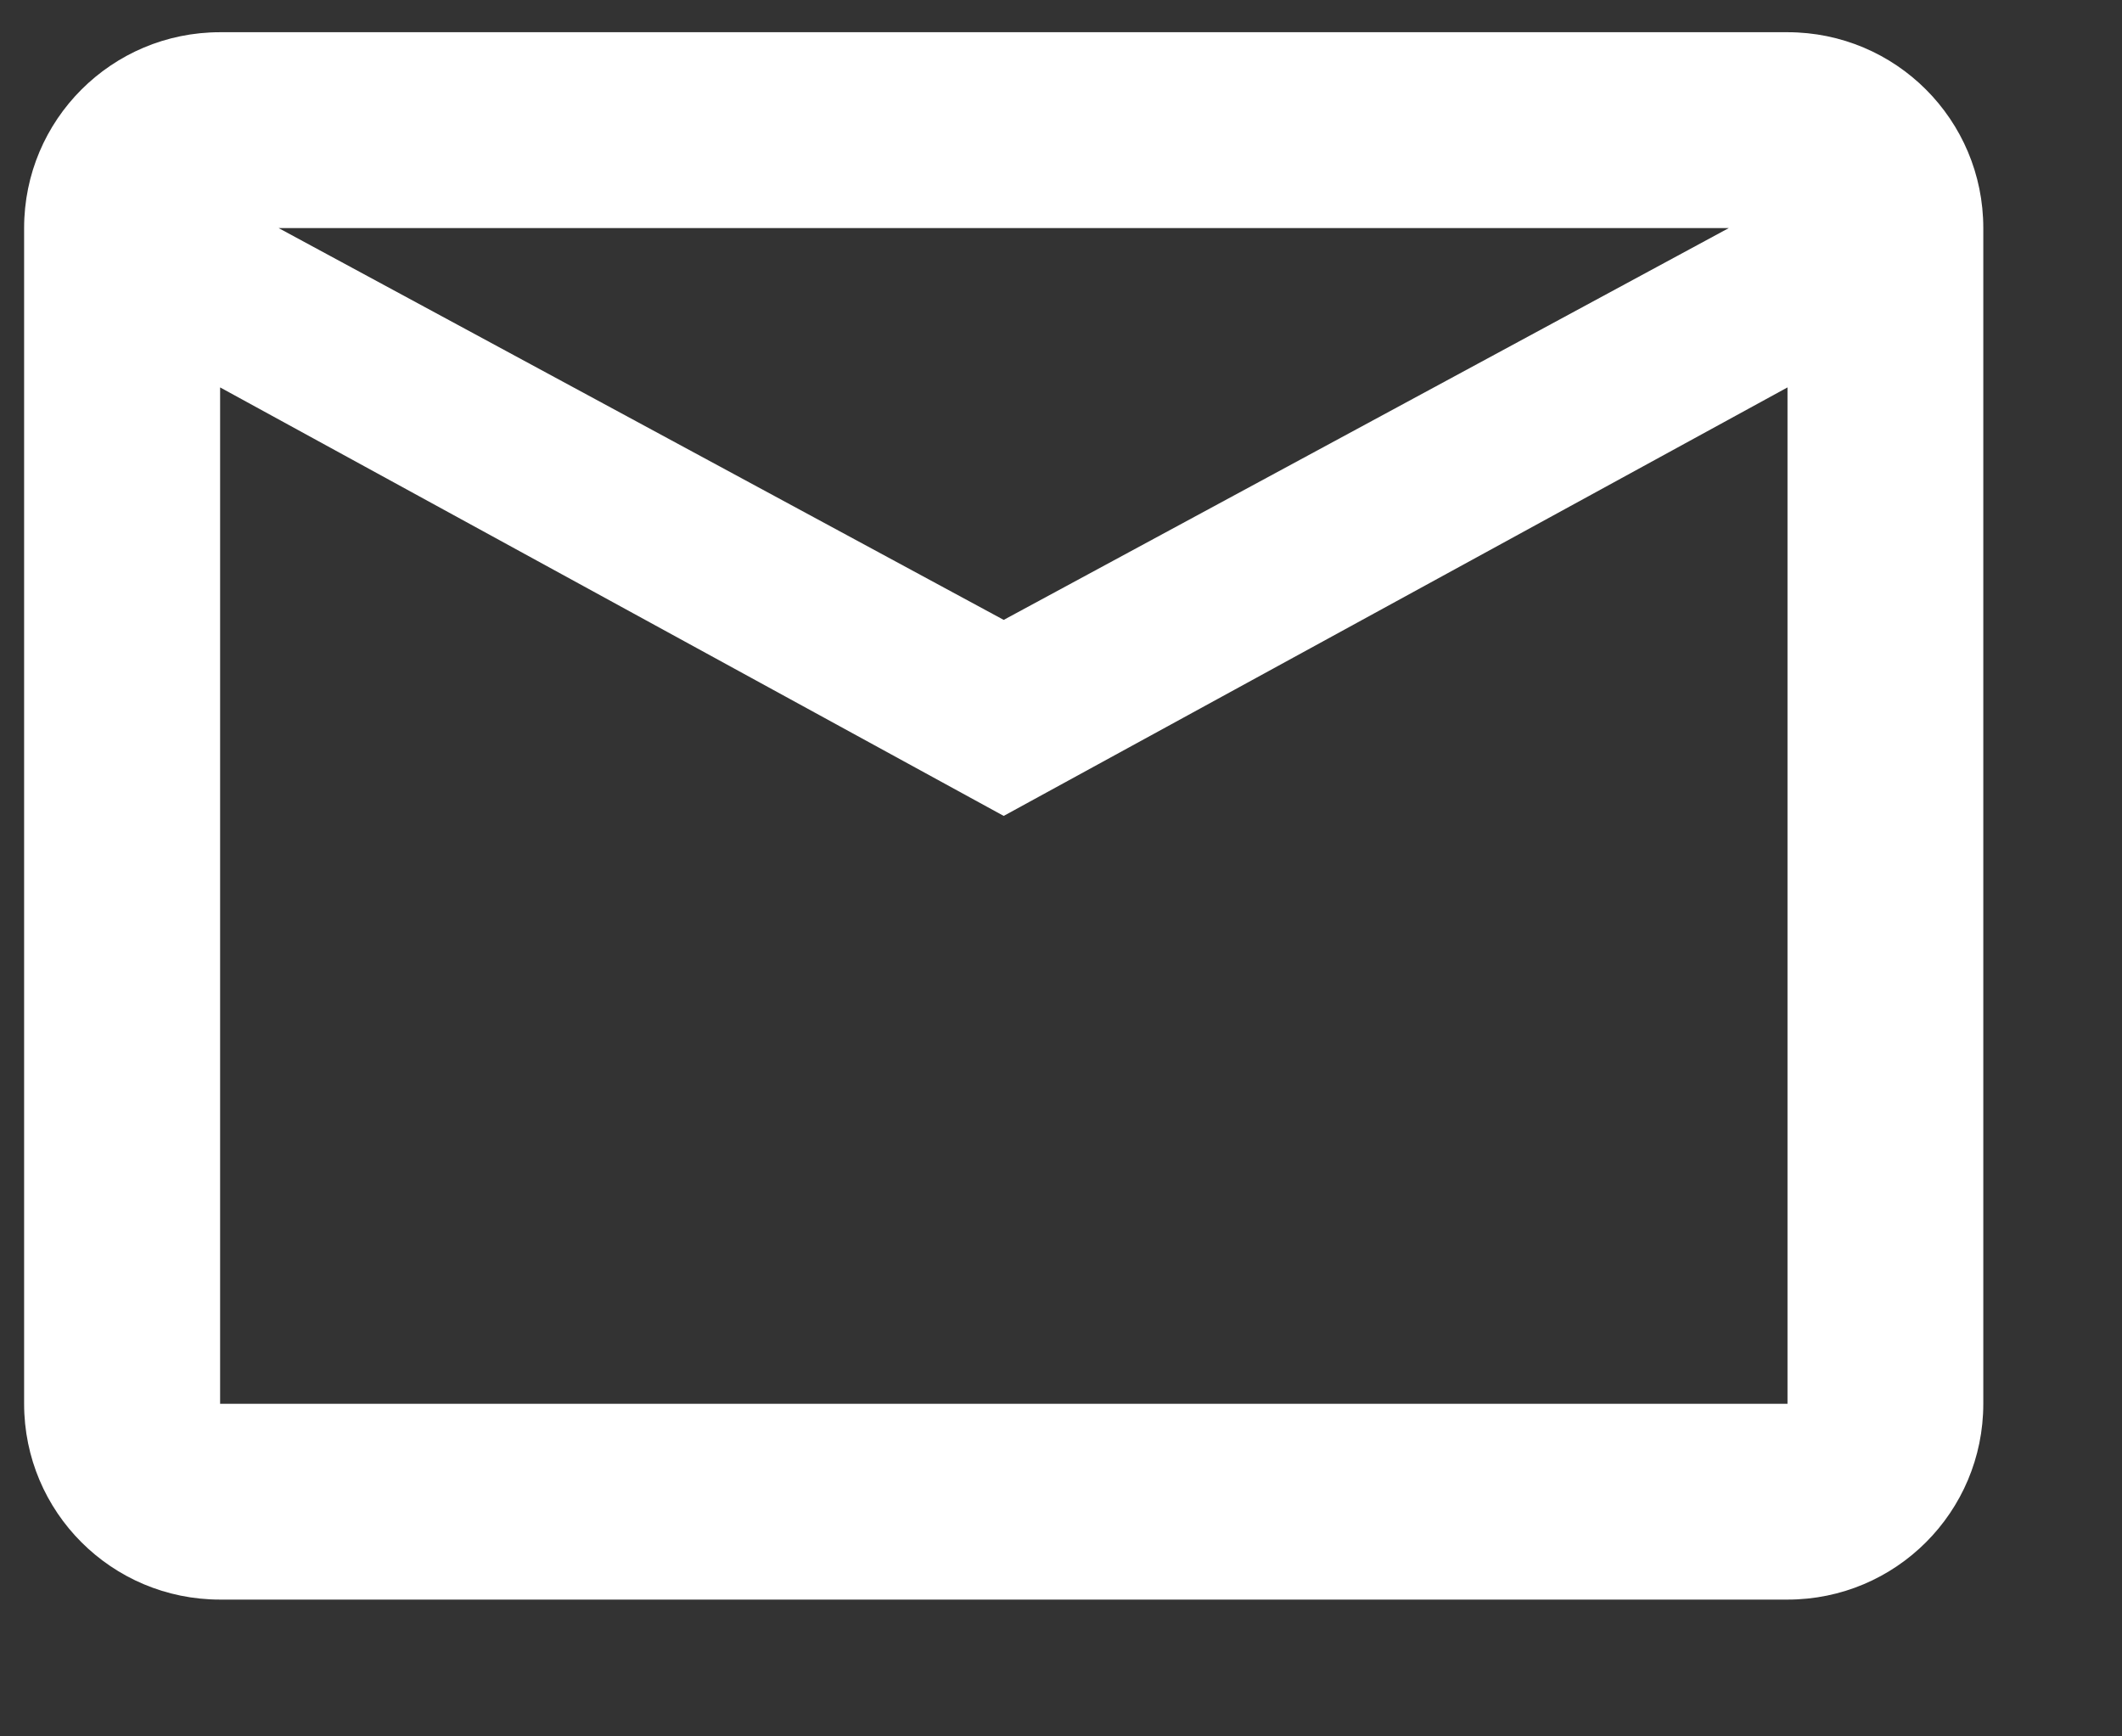 <svg width="11" height="9" viewBox="0 0 11 9" fill="none" xmlns="http://www.w3.org/2000/svg">
<rect x="0" y="0" width="11" height="9" fill="#333333" stroke="none"/>
<path d="M1.141 0.167C0.579 0.167 0.125 0.621 0.125 1.182V7.276C0.125 7.837 0.579 8.291 1.141 8.291H9.266C9.827 8.291 10.281 7.837 10.281 7.276V1.182C10.281 0.621 9.827 0.167 9.266 0.167H1.141ZM1.444 1.182H8.962L5.203 3.213L1.444 1.182ZM1.141 2.008L5.203 4.229L9.266 2.008V7.276H1.141V2.008Z" fill="white"/>
</svg>
